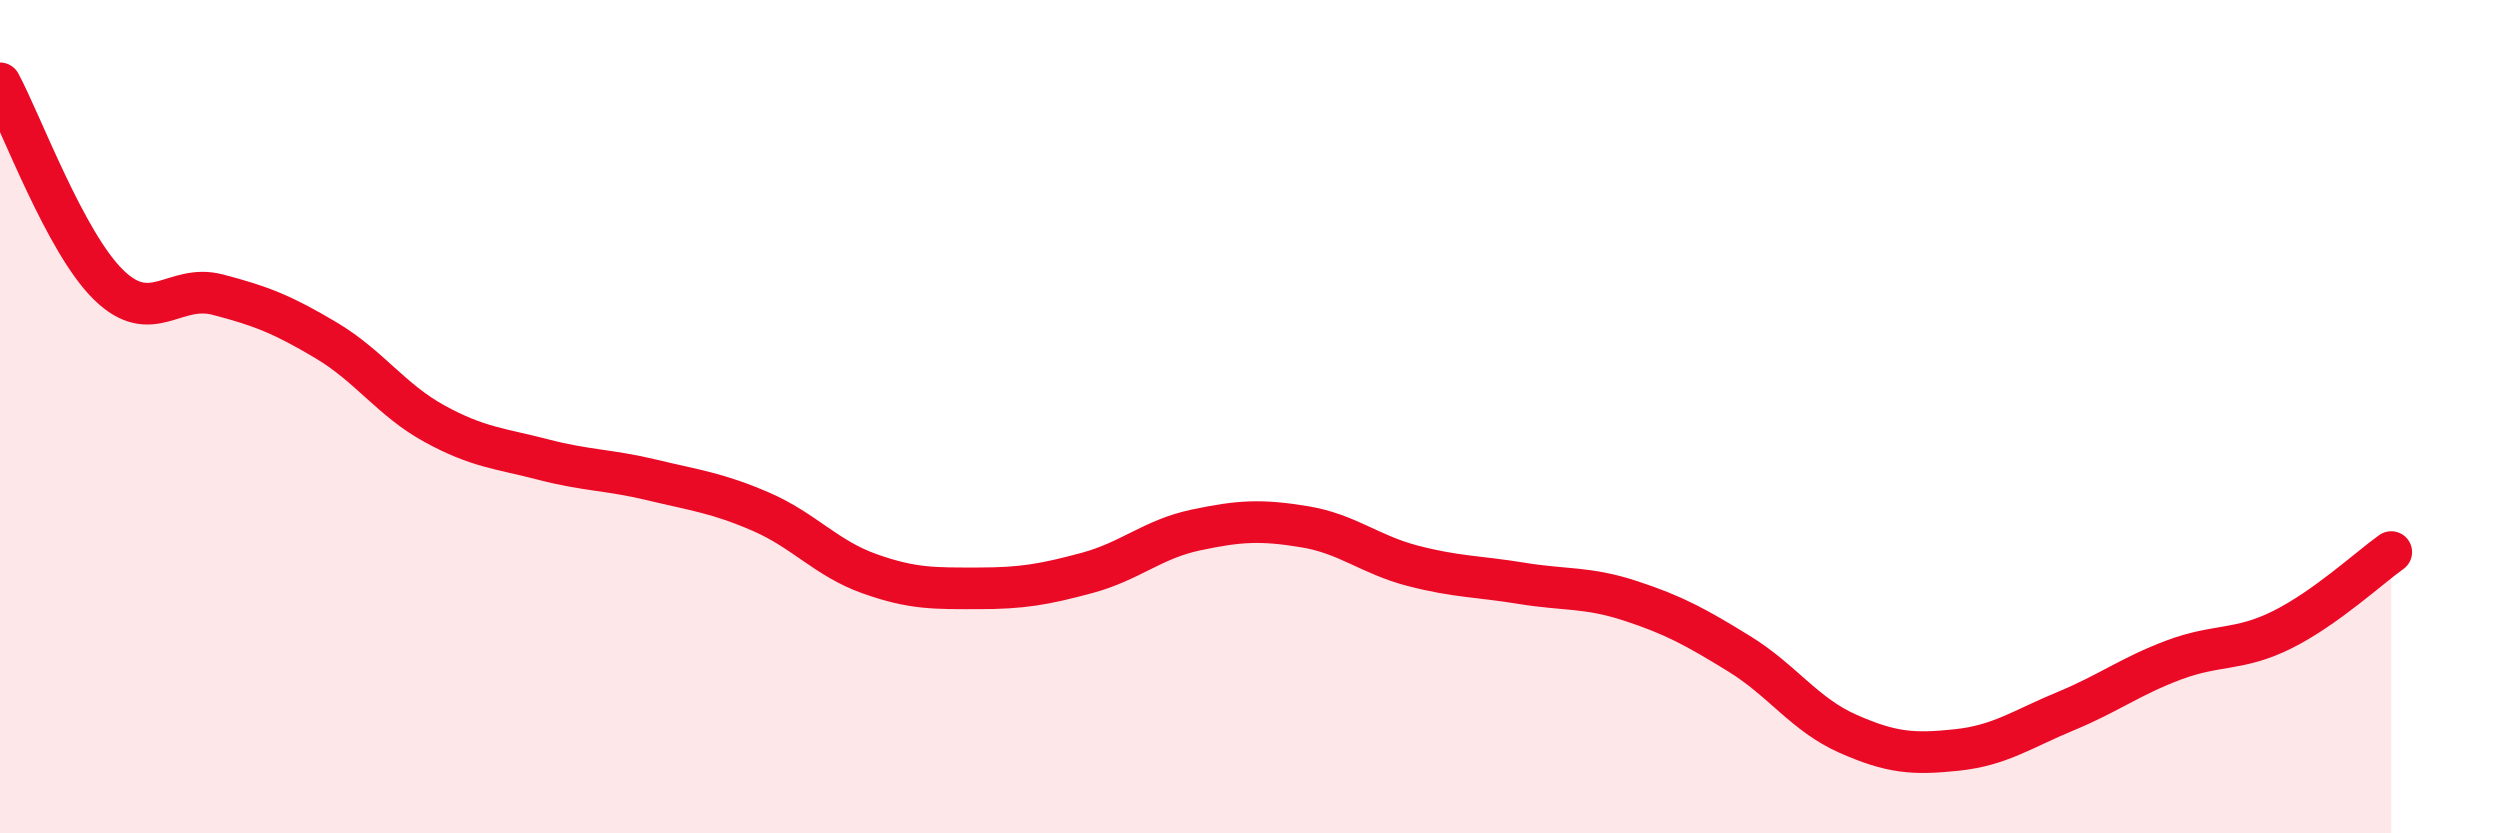 
    <svg width="60" height="20" viewBox="0 0 60 20" xmlns="http://www.w3.org/2000/svg">
      <path
        d="M 0,2 C 0.52,2.97 1.57,5.83 2.61,6.84 C 3.65,7.85 4.18,6.8 5.22,7.07 C 6.26,7.34 6.79,7.55 7.83,8.17 C 8.87,8.79 9.39,9.6 10.43,10.17 C 11.47,10.74 12,10.76 13.04,11.03 C 14.08,11.3 14.61,11.27 15.65,11.52 C 16.69,11.77 17.22,11.83 18.26,12.28 C 19.3,12.73 19.83,13.4 20.87,13.77 C 21.91,14.14 22.44,14.12 23.48,14.12 C 24.52,14.12 25.05,14.03 26.09,13.75 C 27.13,13.47 27.66,12.94 28.7,12.72 C 29.74,12.5 30.26,12.47 31.3,12.64 C 32.34,12.81 32.87,13.31 33.91,13.58 C 34.95,13.85 35.48,13.83 36.52,14 C 37.56,14.17 38.09,14.08 39.13,14.42 C 40.17,14.76 40.7,15.05 41.74,15.69 C 42.78,16.33 43.31,17.15 44.35,17.61 C 45.39,18.07 45.92,18.11 46.96,18 C 48,17.89 48.53,17.5 49.57,17.07 C 50.61,16.64 51.13,16.23 52.17,15.84 C 53.21,15.45 53.74,15.63 54.78,15.11 C 55.82,14.59 56.87,13.62 57.39,13.25L57.39 20L0 20Z"
        fill="#EB0A25"
        opacity="0.1"
        stroke-linecap="round"
        stroke-linejoin="round"
      />
      <path
        d="M 0,2 C 0.52,2.97 1.57,5.83 2.61,6.84 C 3.65,7.85 4.18,6.8 5.22,7.07 C 6.26,7.34 6.79,7.55 7.83,8.17 C 8.87,8.79 9.39,9.6 10.43,10.17 C 11.47,10.74 12,10.76 13.04,11.03 C 14.08,11.3 14.61,11.27 15.65,11.52 C 16.69,11.77 17.22,11.83 18.26,12.28 C 19.3,12.73 19.83,13.4 20.87,13.77 C 21.91,14.14 22.44,14.12 23.48,14.12 C 24.52,14.12 25.05,14.03 26.09,13.75 C 27.13,13.47 27.66,12.94 28.7,12.72 C 29.74,12.5 30.26,12.47 31.3,12.64 C 32.34,12.81 32.87,13.31 33.91,13.58 C 34.95,13.85 35.48,13.83 36.52,14 C 37.56,14.17 38.09,14.08 39.13,14.42 C 40.17,14.76 40.7,15.05 41.74,15.69 C 42.78,16.33 43.31,17.15 44.35,17.61 C 45.39,18.07 45.92,18.11 46.96,18 C 48,17.89 48.53,17.5 49.57,17.07 C 50.61,16.64 51.13,16.23 52.17,15.84 C 53.21,15.45 53.74,15.63 54.78,15.11 C 55.82,14.59 56.87,13.62 57.39,13.25"
        stroke="#EB0A25"
        stroke-width="1"
        fill="none"
        stroke-linecap="round"
        stroke-linejoin="round"
      />
    </svg>
  